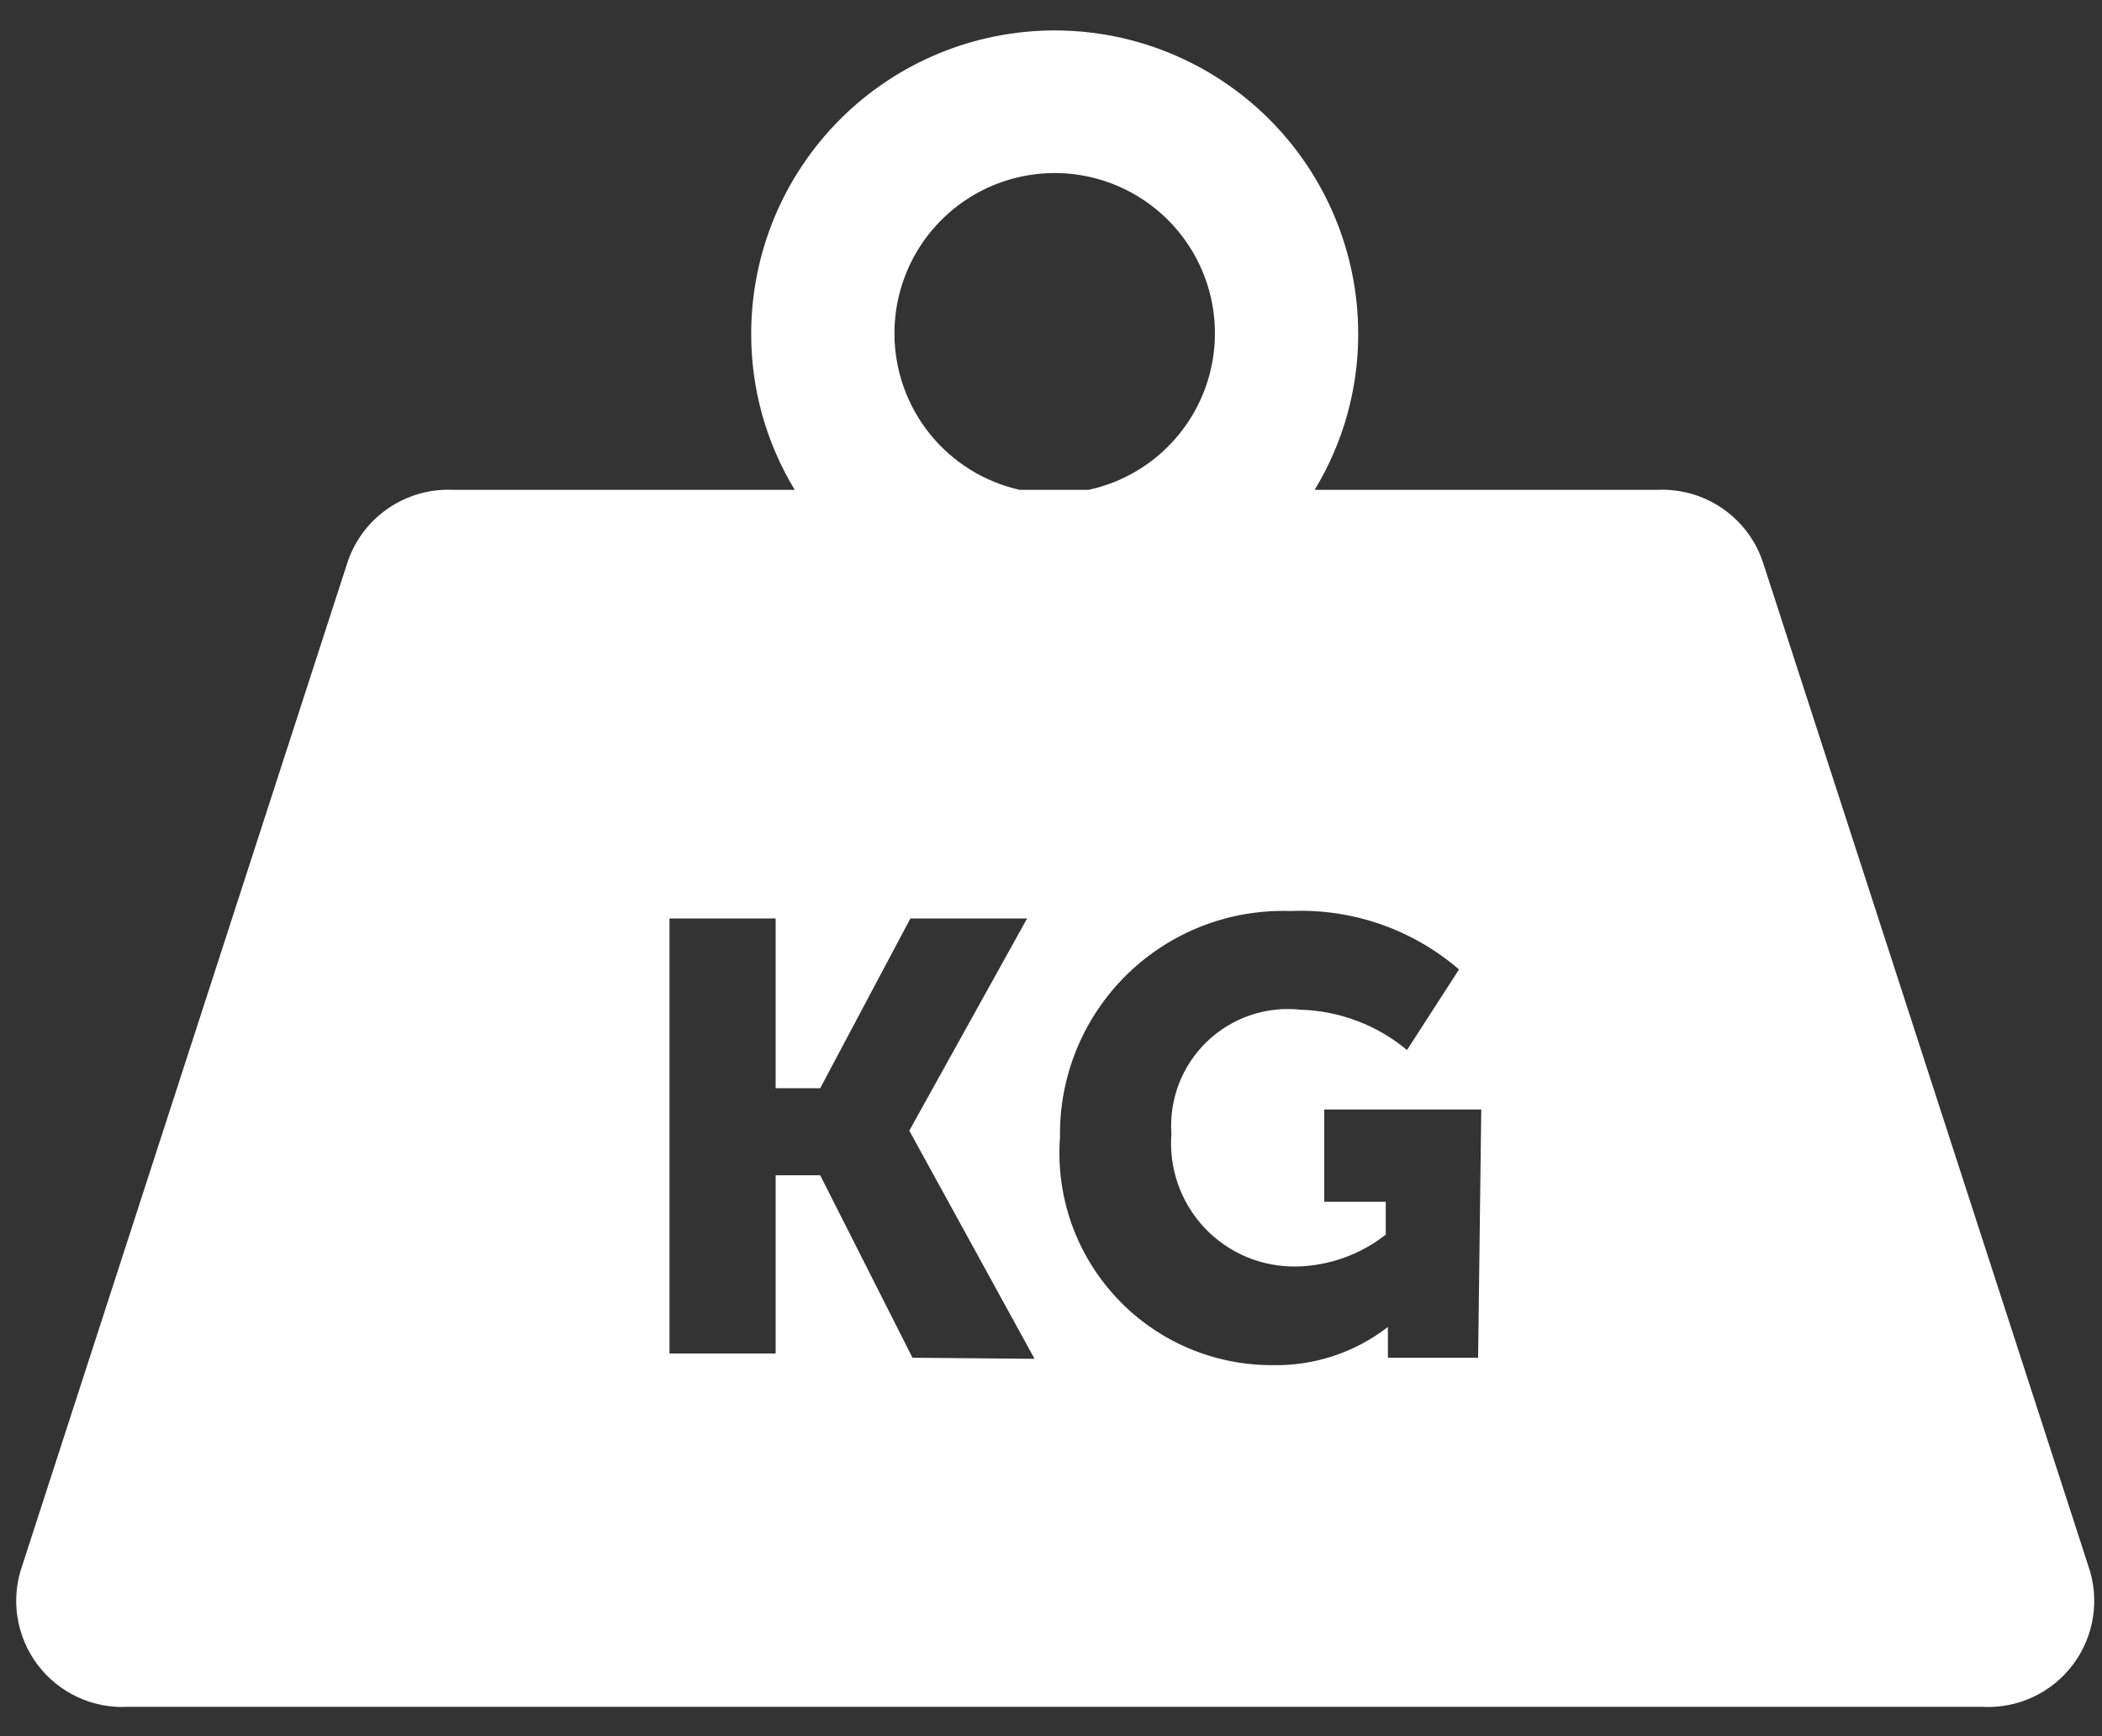 <svg width="46" height="38" viewBox="0 0 46 38" fill="none" xmlns="http://www.w3.org/2000/svg">
<rect x="0" y="0" width="46" height="38" fill="#333333" stroke="none"/>
<path d="M32.347 29.717H30.373V29.461C30.373 29.252 30.373 29.043 30.373 29.043C29.65 29.604 28.756 29.899 27.841 29.879C27.201 29.881 26.567 29.75 25.98 29.496C25.392 29.241 24.864 28.867 24.428 28.398C23.992 27.929 23.657 27.375 23.445 26.771C23.234 26.167 23.149 25.525 23.197 24.887C23.187 24.227 23.312 23.571 23.563 22.96C23.814 22.35 24.186 21.797 24.657 21.334C25.128 20.872 25.688 20.509 26.304 20.27C26.919 20.03 27.576 19.918 28.236 19.94C29.585 19.88 30.906 20.337 31.929 21.218L30.791 22.982C30.137 22.437 29.319 22.126 28.468 22.1C28.096 22.058 27.719 22.099 27.365 22.219C27.01 22.339 26.686 22.536 26.416 22.795C26.145 23.054 25.935 23.37 25.8 23.719C25.666 24.069 25.609 24.443 25.635 24.817C25.606 25.192 25.656 25.569 25.781 25.923C25.906 26.278 26.104 26.602 26.362 26.876C26.62 27.149 26.933 27.365 27.279 27.511C27.626 27.656 28 27.727 28.376 27.72C29.084 27.705 29.768 27.46 30.326 27.023V26.303H28.979V24.283H32.416L32.347 29.717ZM19.969 29.717L17.949 25.723H16.974V29.624H14.651V20.103H16.974V23.818H17.949L19.923 20.103H22.477L19.899 24.747L22.64 29.74L19.969 29.717ZM19.574 7.308C19.572 6.645 19.757 5.996 20.108 5.434C20.459 4.873 20.962 4.423 21.559 4.135C22.156 3.848 22.822 3.735 23.48 3.81C24.137 3.886 24.761 4.146 25.277 4.561C25.793 4.975 26.181 5.528 26.397 6.154C26.612 6.78 26.646 7.455 26.494 8.099C26.342 8.744 26.01 9.332 25.538 9.796C25.066 10.26 24.471 10.581 23.824 10.721H22.315C21.538 10.547 20.844 10.115 20.346 9.494C19.849 8.874 19.576 8.103 19.574 7.308ZM45.699 34.268L38.593 12.347C38.44 11.857 38.129 11.433 37.709 11.139C37.289 10.845 36.783 10.698 36.271 10.721H28.77C29.395 9.692 29.725 8.511 29.723 7.308C29.723 5.546 29.023 3.857 27.777 2.611C26.532 1.366 24.842 0.666 23.081 0.666C21.32 0.666 19.63 1.366 18.385 2.611C17.139 3.857 16.439 5.546 16.439 7.308C16.437 8.511 16.767 9.692 17.392 10.721H9.914C9.402 10.698 8.896 10.845 8.476 11.139C8.056 11.433 7.745 11.857 7.592 12.347L0.486 34.268C0.359 34.629 0.323 35.015 0.382 35.393C0.44 35.771 0.591 36.128 0.821 36.434C1.05 36.739 1.352 36.984 1.699 37.145C2.045 37.306 2.426 37.379 2.808 37.357H43.377C43.759 37.379 44.14 37.306 44.486 37.145C44.833 36.984 45.135 36.739 45.364 36.434C45.594 36.128 45.745 35.771 45.803 35.393C45.862 35.015 45.826 34.629 45.699 34.268Z" fill="white"/>
</svg>
